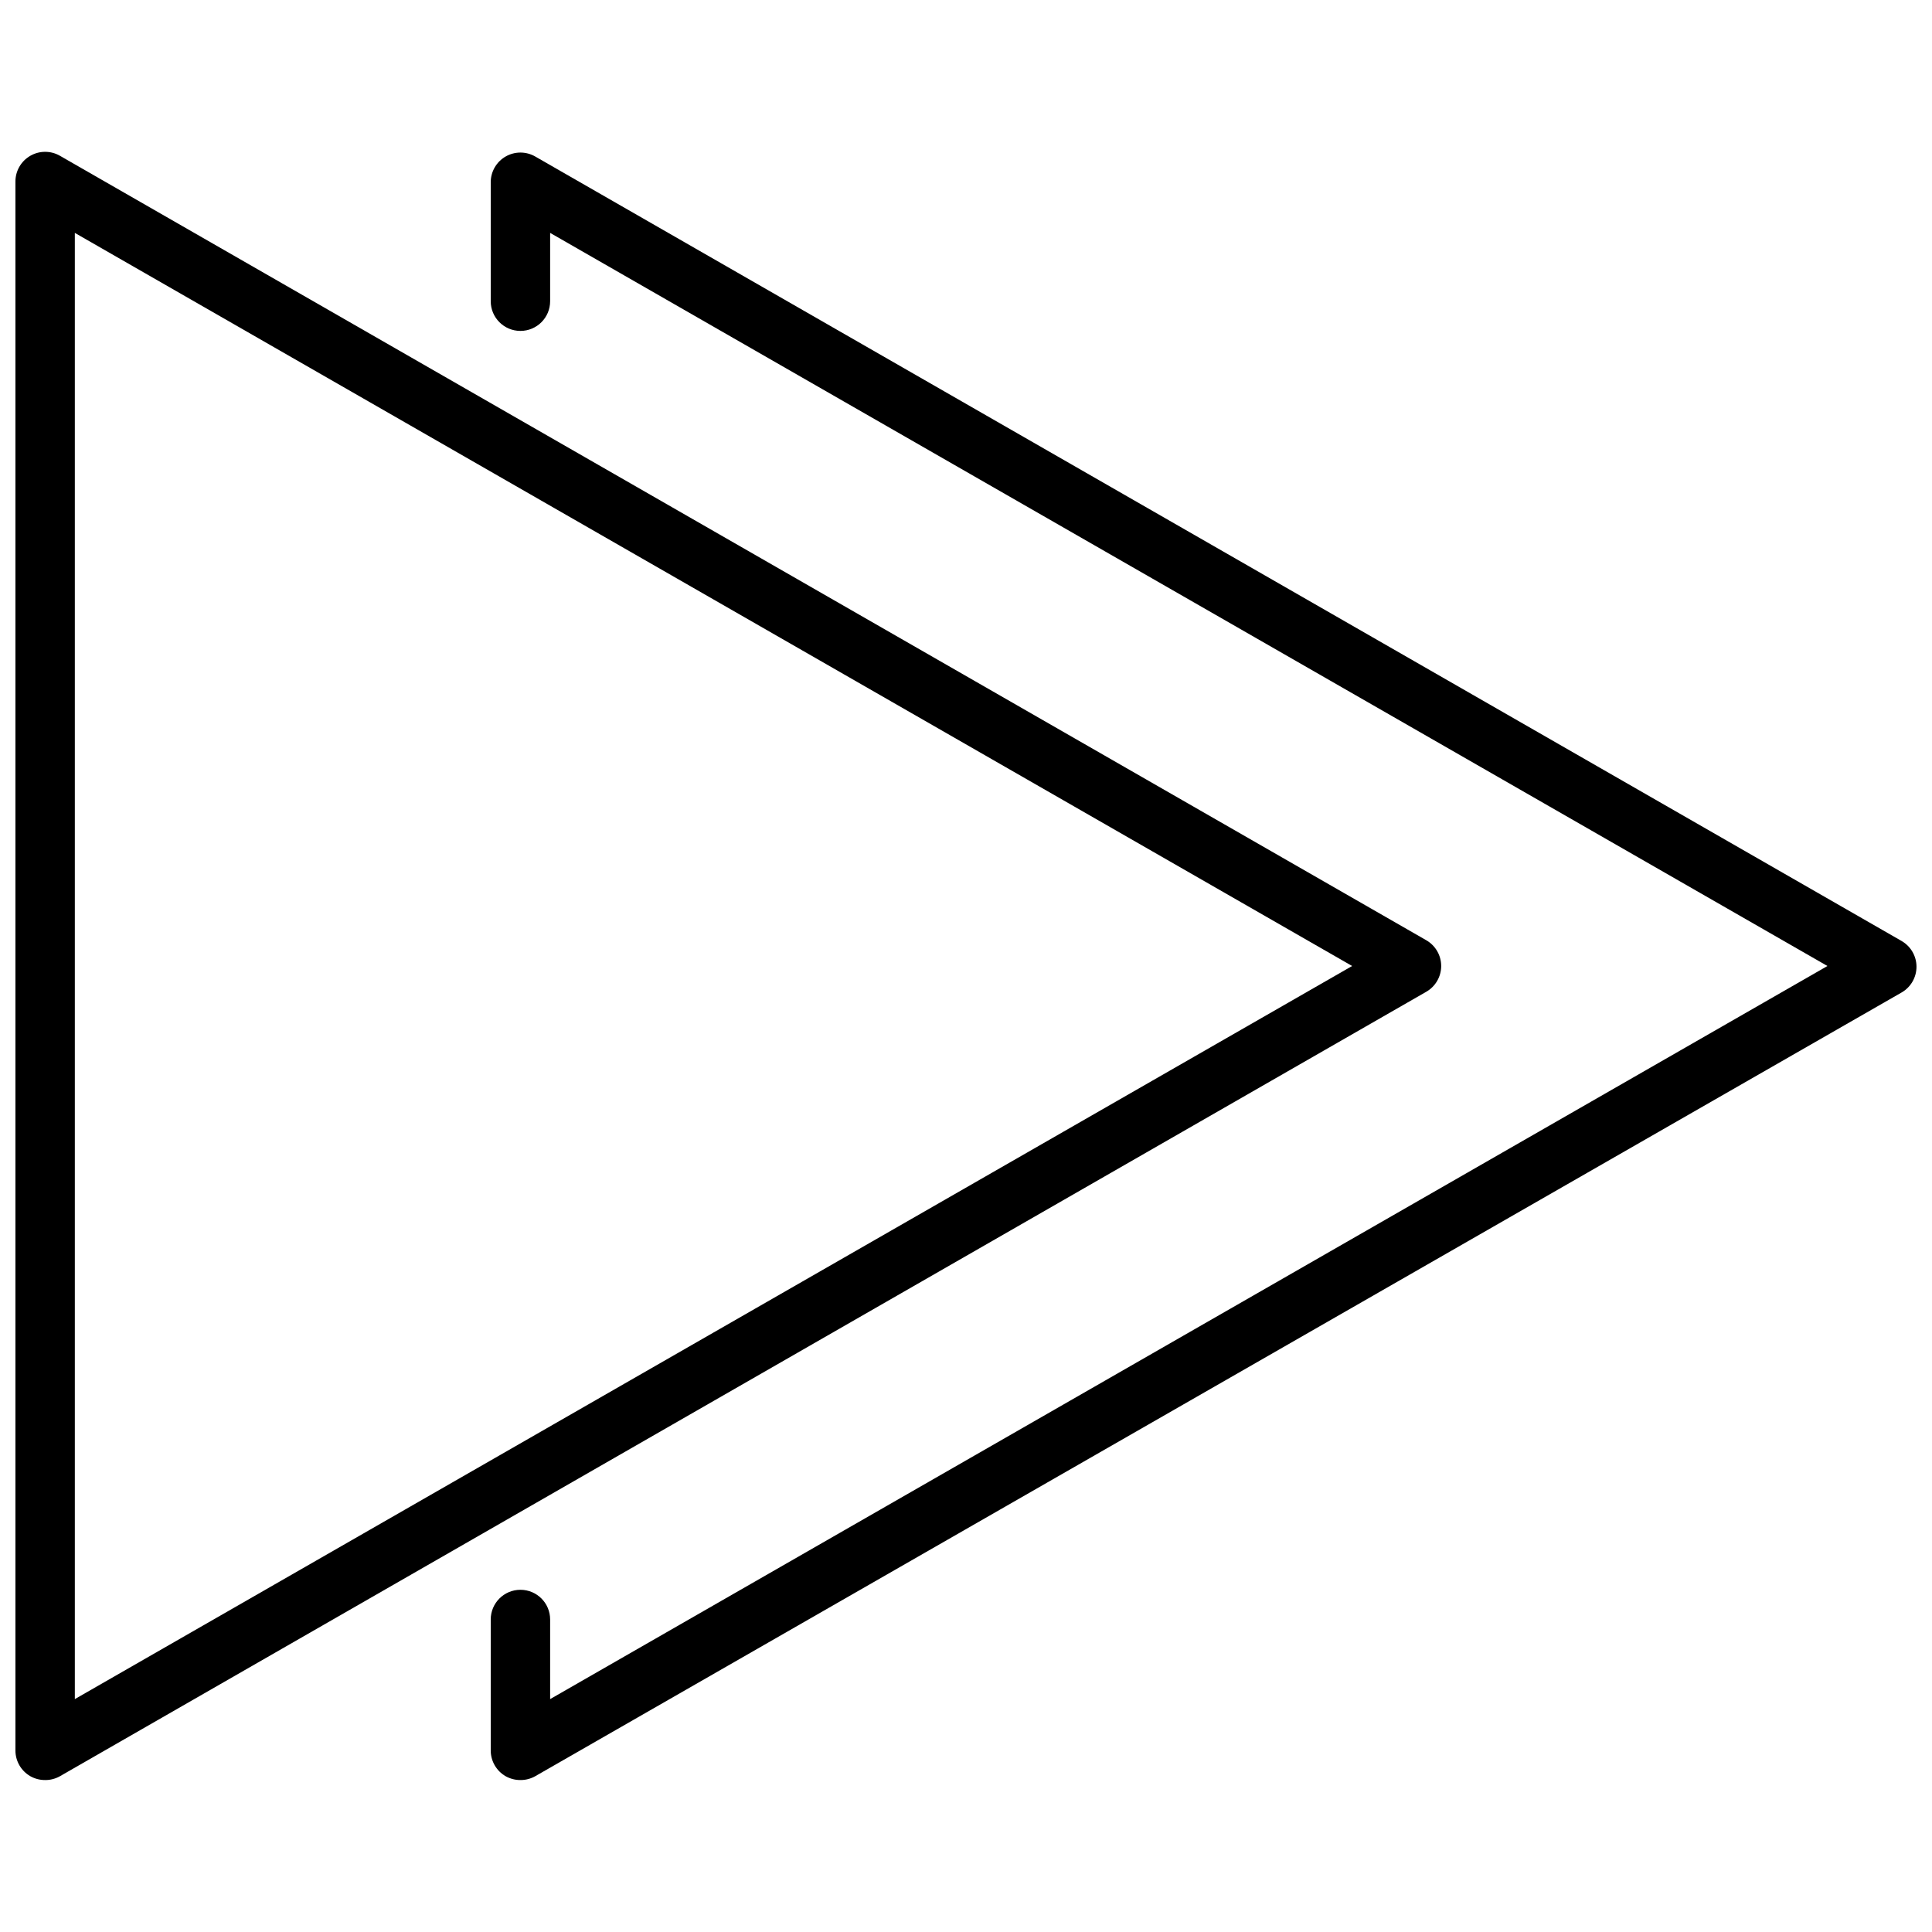 <?xml version="1.0" encoding="UTF-8"?>
<!-- Uploaded to: SVG Repo, www.svgrepo.com, Generator: SVG Repo Mixer Tools -->
<svg width="800px" height="800px" version="1.1" viewBox="144 144 512 512" xmlns="http://www.w3.org/2000/svg">
 <defs>
  <clipPath id="b">
   <path d="m148.09 184h377.91v432h-377.91z"/>
  </clipPath>
  <clipPath id="a">
   <path d="m274 184h377.9v432h-377.9z"/>
  </clipPath>
 </defs>
 <g>
  <g clip-path="url(#b)">
   <path d="m155.96 615.73c-1.379 0.012-2.734-0.344-3.934-1.023-2.445-1.41-3.949-4.023-3.938-6.848v-415.72c-0.012-2.824 1.492-5.438 3.938-6.848 2.434-1.406 5.434-1.406 7.871 0l362.11 207.9c2.426 1.41 3.922 4.004 3.922 6.812 0 2.805-1.496 5.398-3.922 6.809l-362.11 207.9c-1.199 0.68-2.559 1.035-3.938 1.023zm7.871-410.01v388.56l338.5-194.28z"/>
  </g>
  <g clip-path="url(#a)">
   <path d="m281.92 615.73c-1.379 0.012-2.734-0.344-3.938-1.023-2.445-1.41-3.945-4.023-3.934-6.848v-34.676c0-4.348 3.523-7.871 7.871-7.871 4.348 0 7.871 3.523 7.871 7.871v21.098l338.5-194.28-338.5-194.28v18.105c0 4.348-3.523 7.871-7.871 7.871-4.348 0-7.871-3.523-7.871-7.871v-31.488c-0.012-2.824 1.488-5.438 3.934-6.852 2.438-1.406 5.438-1.406 7.875 0l362.11 207.9v0.004c2.426 1.406 3.922 4 3.922 6.809 0 2.809-1.496 5.402-3.922 6.809l-362.11 207.7c-1.199 0.68-2.559 1.035-3.938 1.023z"/>
  </g>
 </g>
</svg>